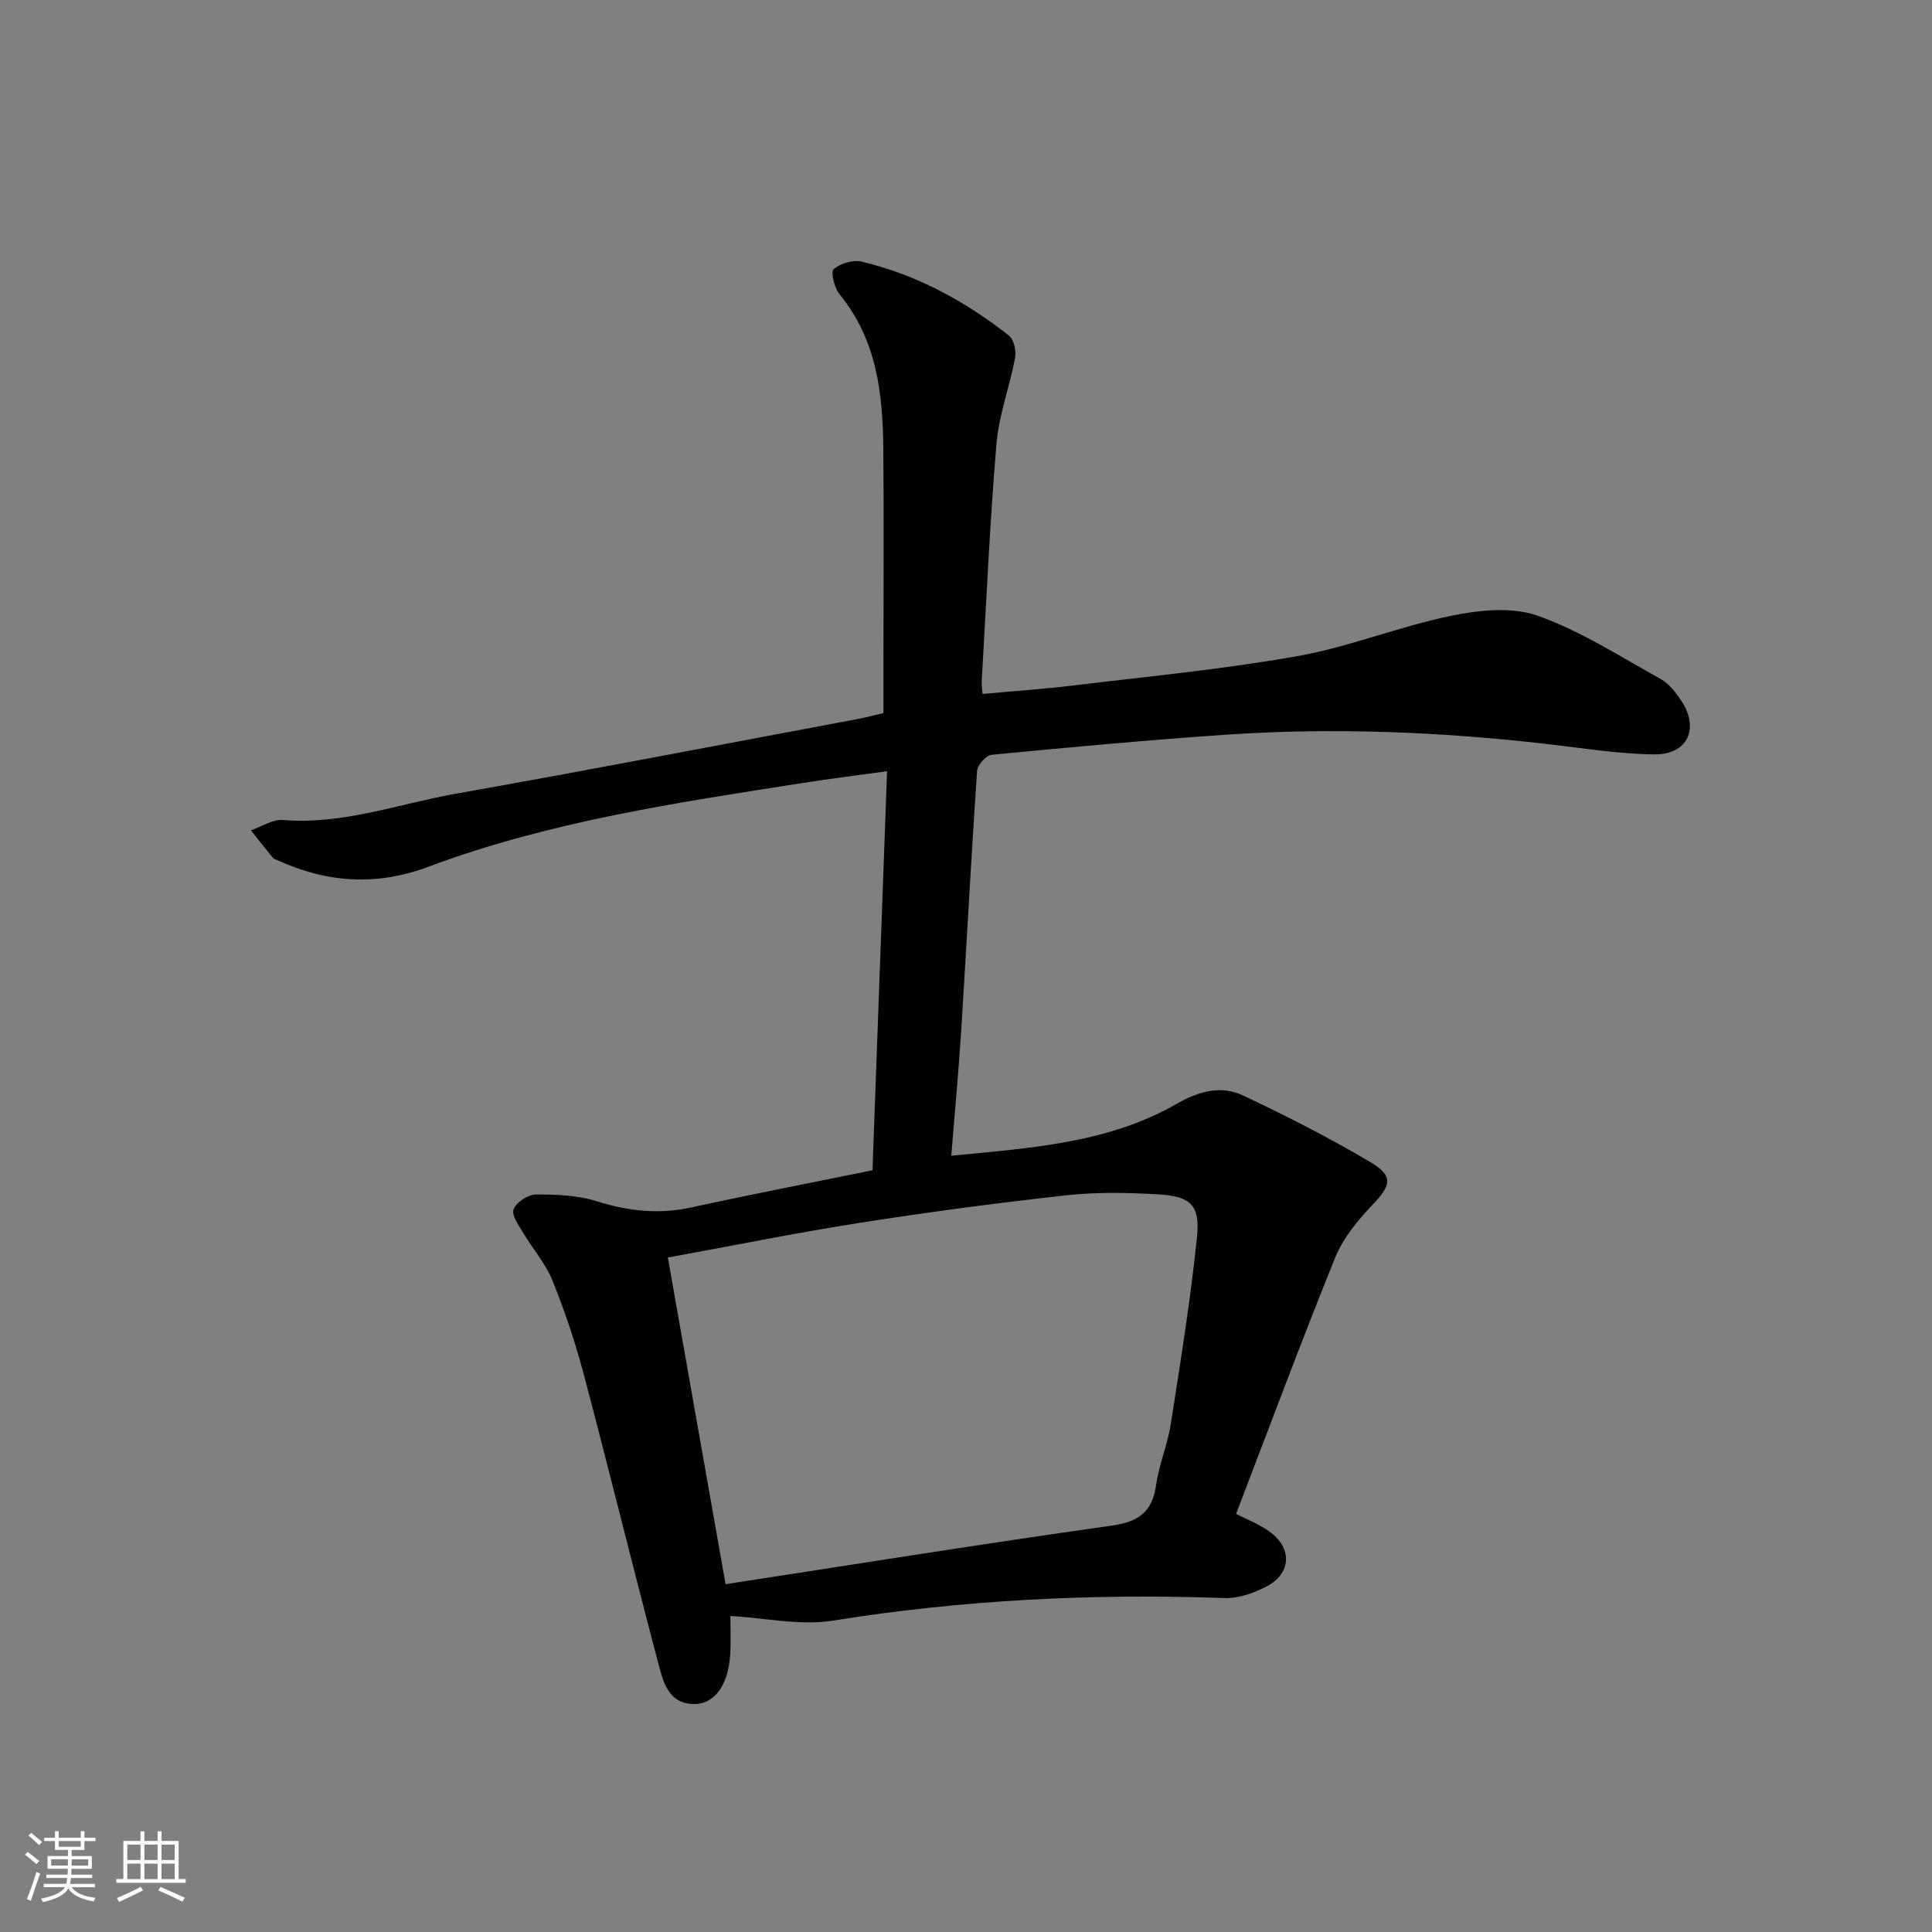 <svg enable-background="new 0 0 400 400" viewBox="0 0 400 400" xmlns="http://www.w3.org/2000/svg"><rect x="0" y="0" width="400" height="400" fill="#808080" stroke="none"/><path d="m255.92 313.43c2.11 1.11 4.99 2.16 7.29 3.95 4.34 3.38 4.01 8.37-.83 10.99-2.67 1.44-5.97 2.6-8.94 2.49-27.15-.97-54.11.36-80.98 4.67-6.8 1.09-14.05-.56-21.25-.96 0 2.05.15 5.03-.03 8-.38 6.19-3.17 10.26-7.47 10.23-5.44-.03-6.45-4.78-7.47-8.64-5.26-19.88-10.14-39.86-15.41-59.74-1.74-6.56-3.93-13.05-6.47-19.35-1.4-3.47-4.02-6.43-5.96-9.7-.94-1.59-2.53-3.73-2.07-4.98.53-1.45 2.98-3.08 4.61-3.08 4.25-.02 8.71.16 12.71 1.42 6.53 2.06 12.86 2.71 19.57 1.24 11.98-2.62 24.03-4.95 37.42-7.68.98-26.91 1.98-54.25 3.02-82.62-6.68.92-12.02 1.58-17.34 2.42-26.25 4.1-52.58 7.99-77.6 17.35-10.91 4.08-21.06 3.31-31.32-1.36-.3-.14-.69-.22-.88-.46-1.55-1.89-3.06-3.8-4.58-5.71 2.22-.76 4.51-2.31 6.65-2.14 12.4 1.02 23.93-3.34 35.79-5.44 27.92-4.95 55.75-10.33 83.62-15.55 1.47-.28 2.92-.67 4.91-1.14 0-3.75 0-7.54 0-11.33 0-14.5.1-29-.03-43.49-.11-11.42-1.38-22.54-9.07-31.9-1.07-1.31-1.86-4.64-1.21-5.19 1.4-1.2 4.01-1.99 5.8-1.56 11.33 2.69 21.4 8.15 30.5 15.32 1.03.81 1.53 3.16 1.26 4.61-1.11 5.95-3.34 11.77-3.85 17.75-1.38 16.38-2.1 32.82-3.06 49.24-.04.64.08 1.28.18 2.59 6.37-.59 12.6-1.01 18.79-1.76 15.5-1.88 31.07-3.35 46.42-6.08 10.73-1.91 21.03-6.13 31.72-8.33 5.81-1.2 12.61-1.93 17.97-.04 8.94 3.16 17.14 8.49 25.53 13.13 1.66.92 2.99 2.66 4.1 4.28 4 5.82 1.54 11.39-5.48 11.31-7.43-.09-14.85-1.31-22.26-2.16-22.02-2.52-44.09-3.43-66.2-1.93-16.25 1.1-32.47 2.61-48.68 4.17-1.15.11-2.95 2.09-3.04 3.3-1.23 17.91-2.16 35.85-3.29 53.77-.53 8.41-1.33 16.8-2.06 25.95 16.49-1.63 32.42-2.58 46.67-10.75 4.53-2.6 9.14-3.9 13.73-1.73 8.98 4.23 17.87 8.75 26.41 13.82 4.83 2.87 4.22 4.81.38 8.84-3.04 3.19-6.06 6.85-7.69 10.87-7.08 17.46-13.65 35.16-20.53 53.09zm-105.7 14.56c26.88-4.13 53.38-8.38 79.95-12.13 5.59-.79 8.4-2.81 9.19-8.41.6-4.25 2.37-8.33 3.03-12.57 2.02-12.91 4.11-25.84 5.44-38.83.67-6.54-1.36-8.38-7.99-8.77-6.3-.36-12.69-.5-18.94.18-14.33 1.58-28.64 3.48-42.88 5.71-13.2 2.07-26.3 4.74-39.75 7.19 4.11 23.32 8.09 45.79 11.95 67.63z" fill="#010104"/><g fill="#fcfbfa"><path d="m5.17 384 .55-.58c.85.61 1.65 1.24 2.4 1.87l-.59.64c-.83-.73-1.62-1.38-2.36-1.93m1.22 9.53-.82-.34c.71-1.76 1.37-3.64 1.98-5.63.24.13.5.25.76.36-.6 1.67-1.24 3.54-1.92 5.61m-.5-13.5.57-.54c.56.44 1.31 1.06 2.26 1.87l-.64.64c-.68-.66-1.41-1.32-2.19-1.97m3.25.46h2.24v-1.36h.77v1.36h4.57v-1.36h.76v1.36h2.28v.69h-2.28v1.84h-2.64v1.26h4.18v2.64h-4.21c0 .45-.02.86-.05 1.21h4.32v.69h-4.38c-.04.34-.1.75-.19 1.22h5.15v.69h-4.82c.87 1.19 2.51 1.92 4.93 2.19-.17.31-.3.57-.37.76-2.77-.49-4.52-1.41-5.26-2.76-.56 1.26-2.3 2.23-5.24 2.9-.12-.25-.26-.48-.43-.72 2.73-.55 4.38-1.34 4.96-2.38h-4.38v-.69h4.65c.1-.38.17-.79.21-1.22h-4.32v-.69h4.4c.03-.34.05-.75.05-1.21h-4.2v-2.64h4.23v-1.26h-2.69v-1.84h-2.24zm1.46 4.46v1.29h3.45c.01-.4.02-.57.01-.53v-.32-.45h-3.46zm1.55-2.59h4.57v-1.19h-4.57zm6.11 2.59h-3.42v.77c-.01.19-.01.37-.02.53h3.44z"/><path d="m32.63 379.16h.82v1.98h3.54v7.89h1.46v.78h-14.37v-.78h1.46v-7.89h3.54v-1.98h.82v1.98h2.73zm-3.49 11.48.5.73c-1.61.82-3.28 1.63-5 2.41-.13-.27-.28-.55-.44-.82 1.75-.72 3.4-1.49 4.94-2.32m-2.78-5.55h2.73v-3.18h-2.73zm0 3.95h2.73v-3.2h-2.73zm3.54-3.95h2.73v-3.18h-2.73zm0 3.95h2.73v-3.2h-2.73zm7.89 4.68c-1.84-.92-3.51-1.7-5.02-2.32l.45-.73c1.89.8 3.57 1.55 5.04 2.23zm-1.62-11.81h-2.73v3.18h2.73zm-2.73 7.13h2.73v-3.2h-2.73z"/></g></svg>